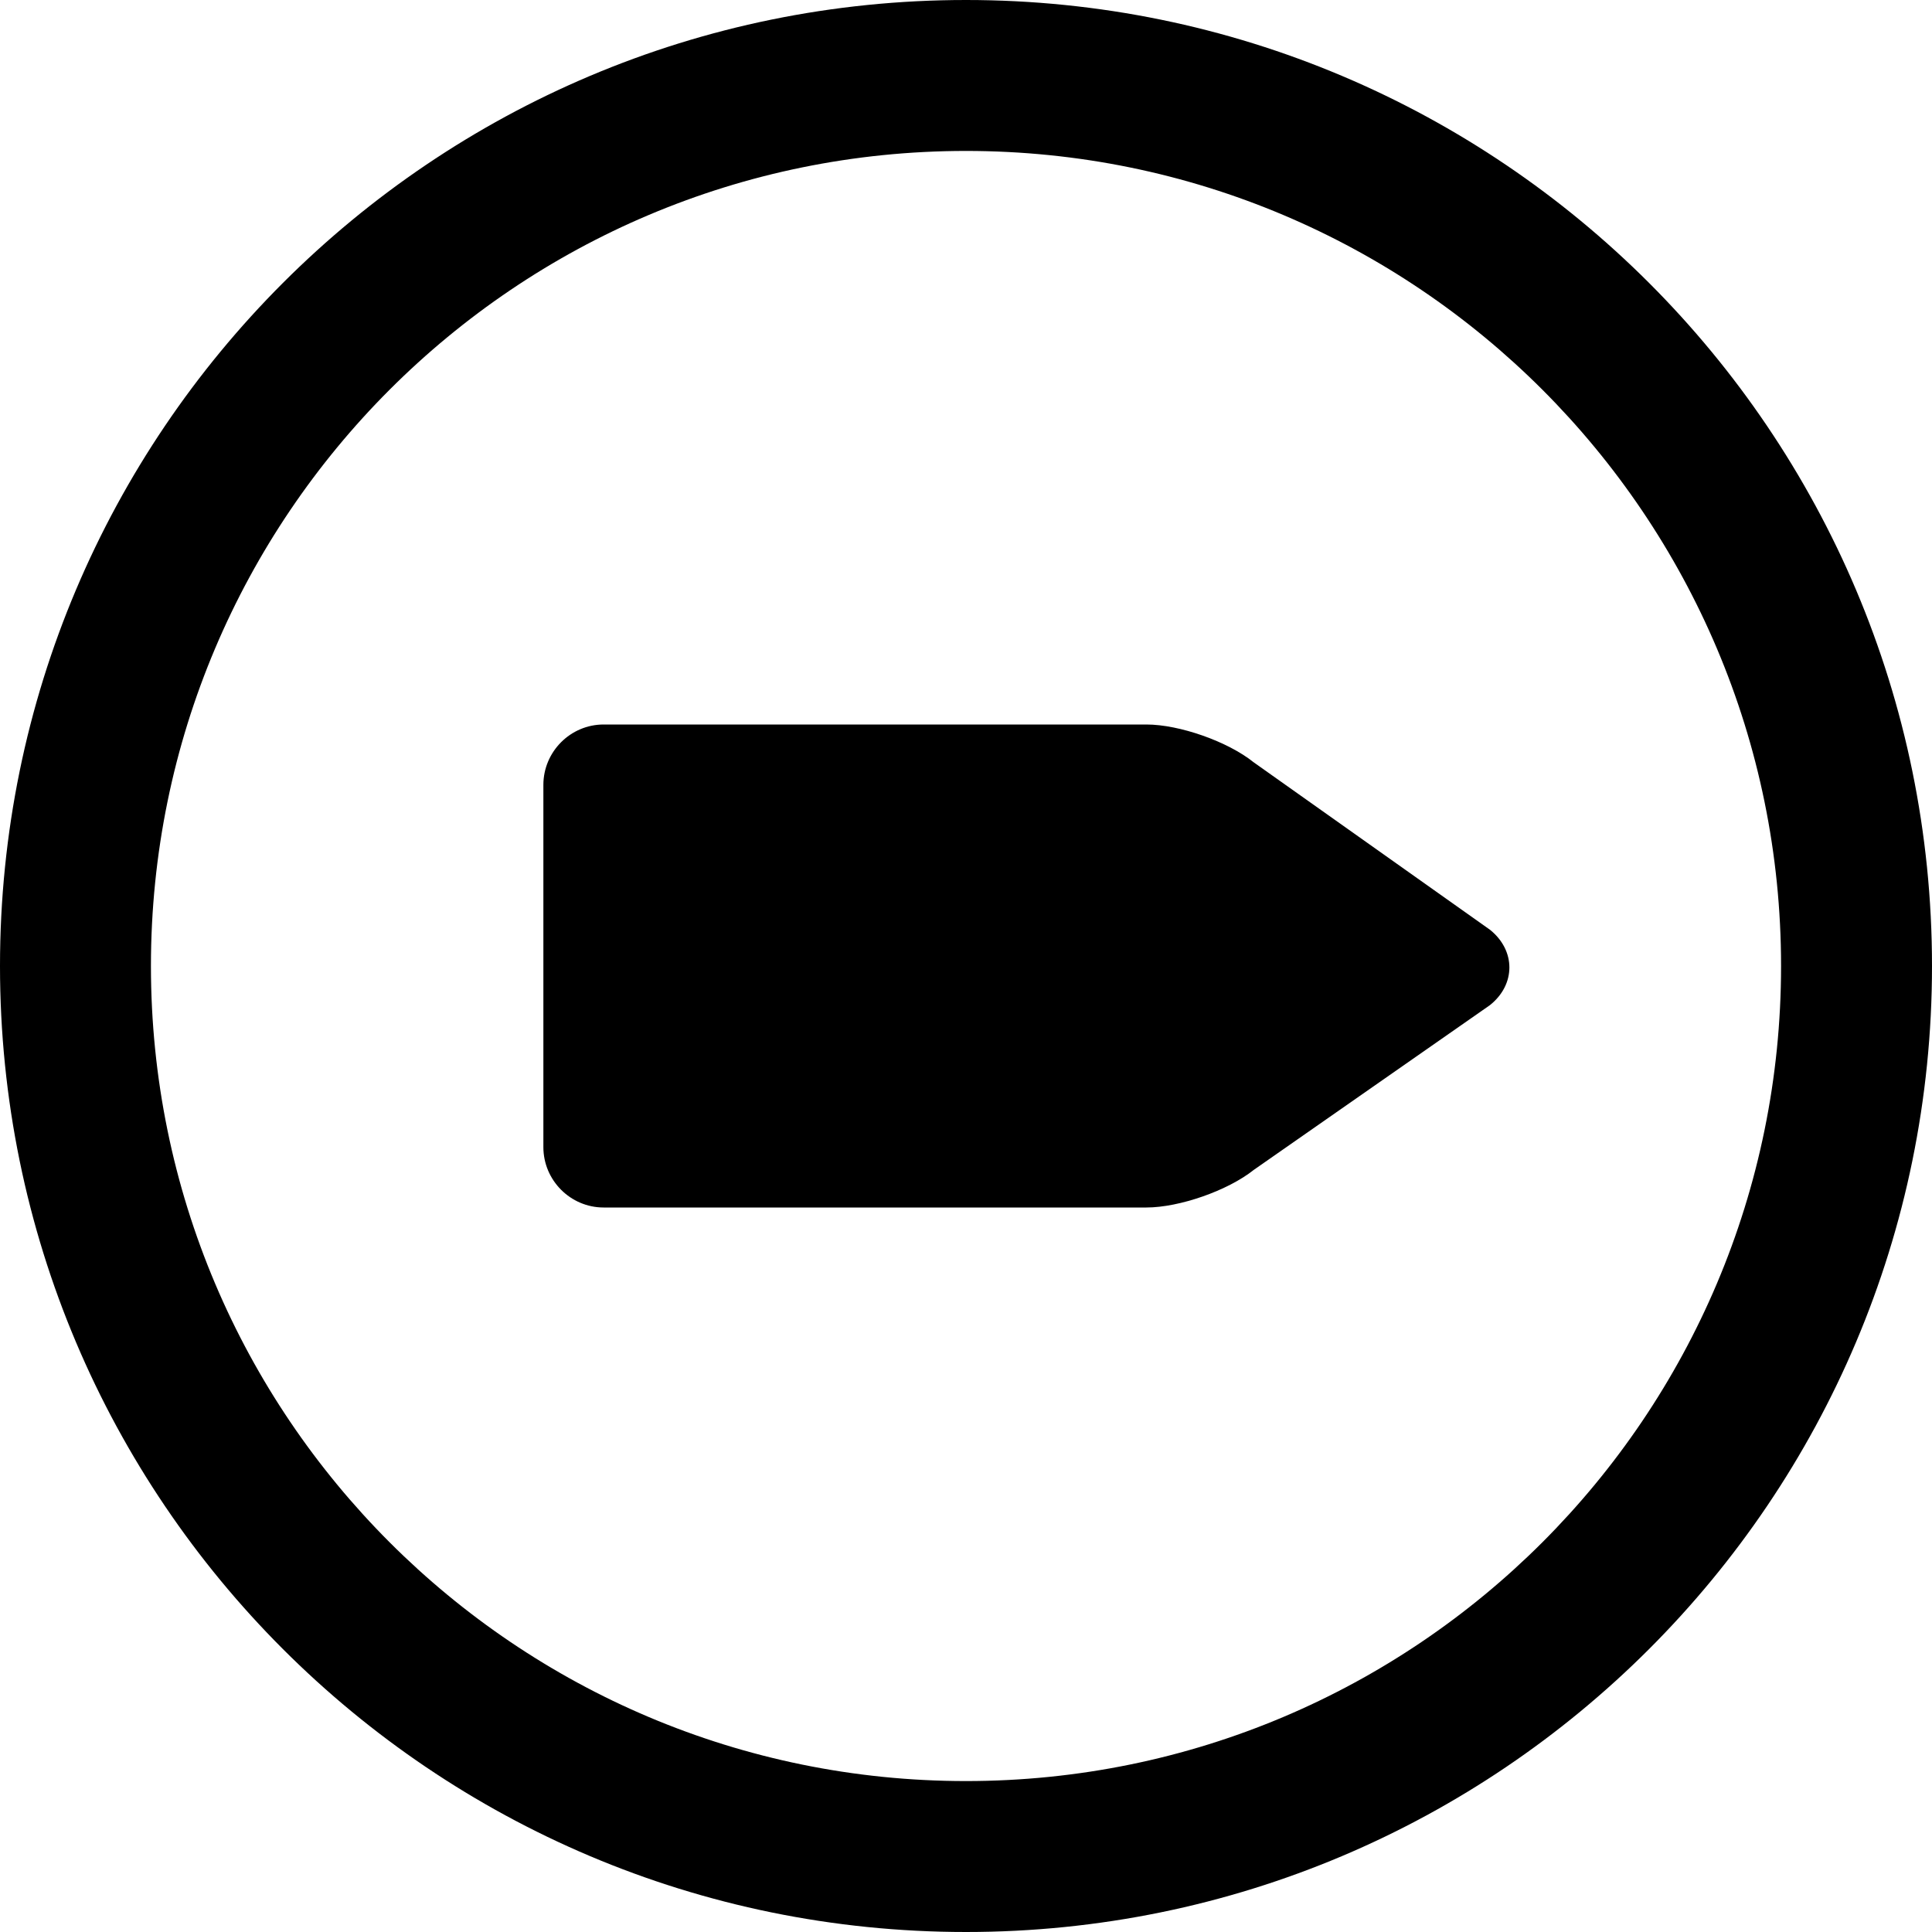 <?xml version="1.0" encoding="utf-8"?>

<!DOCTYPE svg PUBLIC "-//W3C//DTD SVG 1.1//EN" "http://www.w3.org/Graphics/SVG/1.1/DTD/svg11.dtd">
<!-- Скачано с сайта svg4.ru / Downloaded from svg4.ru -->
<svg fill="#000000" version="1.1" id="Layer_1" xmlns="http://www.w3.org/2000/svg" xmlns:xlink="http://www.w3.org/1999/xlink" 
	 width="800px" height="800px" viewBox="0 0 512 512" enable-background="new 0 0 512 512" xml:space="preserve">
<g>
	<path d="M256,0C114.609,0,0,114.609,0,256s114.609,256,256,256s256-114.609,256-256S397.391,0,256,0z M256,472
		c-119.297,0-216-96.703-216-216S136.703,40,256,40s216,96.703,216,216S375.297,472,256,472z"/>
	<path d="M332.234,202.016C325.375,196.5,312.562,192,303.797,192H159.969c-8.781,0-15.969,7.203-15.969,16v96
		c0,8.797,7.188,16,15.969,16h143.828c8.766,0,21.594-4.484,28.469-9.969l62.578-43.656c6.875-5.469,6.875-14.469,0.031-19.969
		L332.234,202.016z"/>
</g>
</svg>